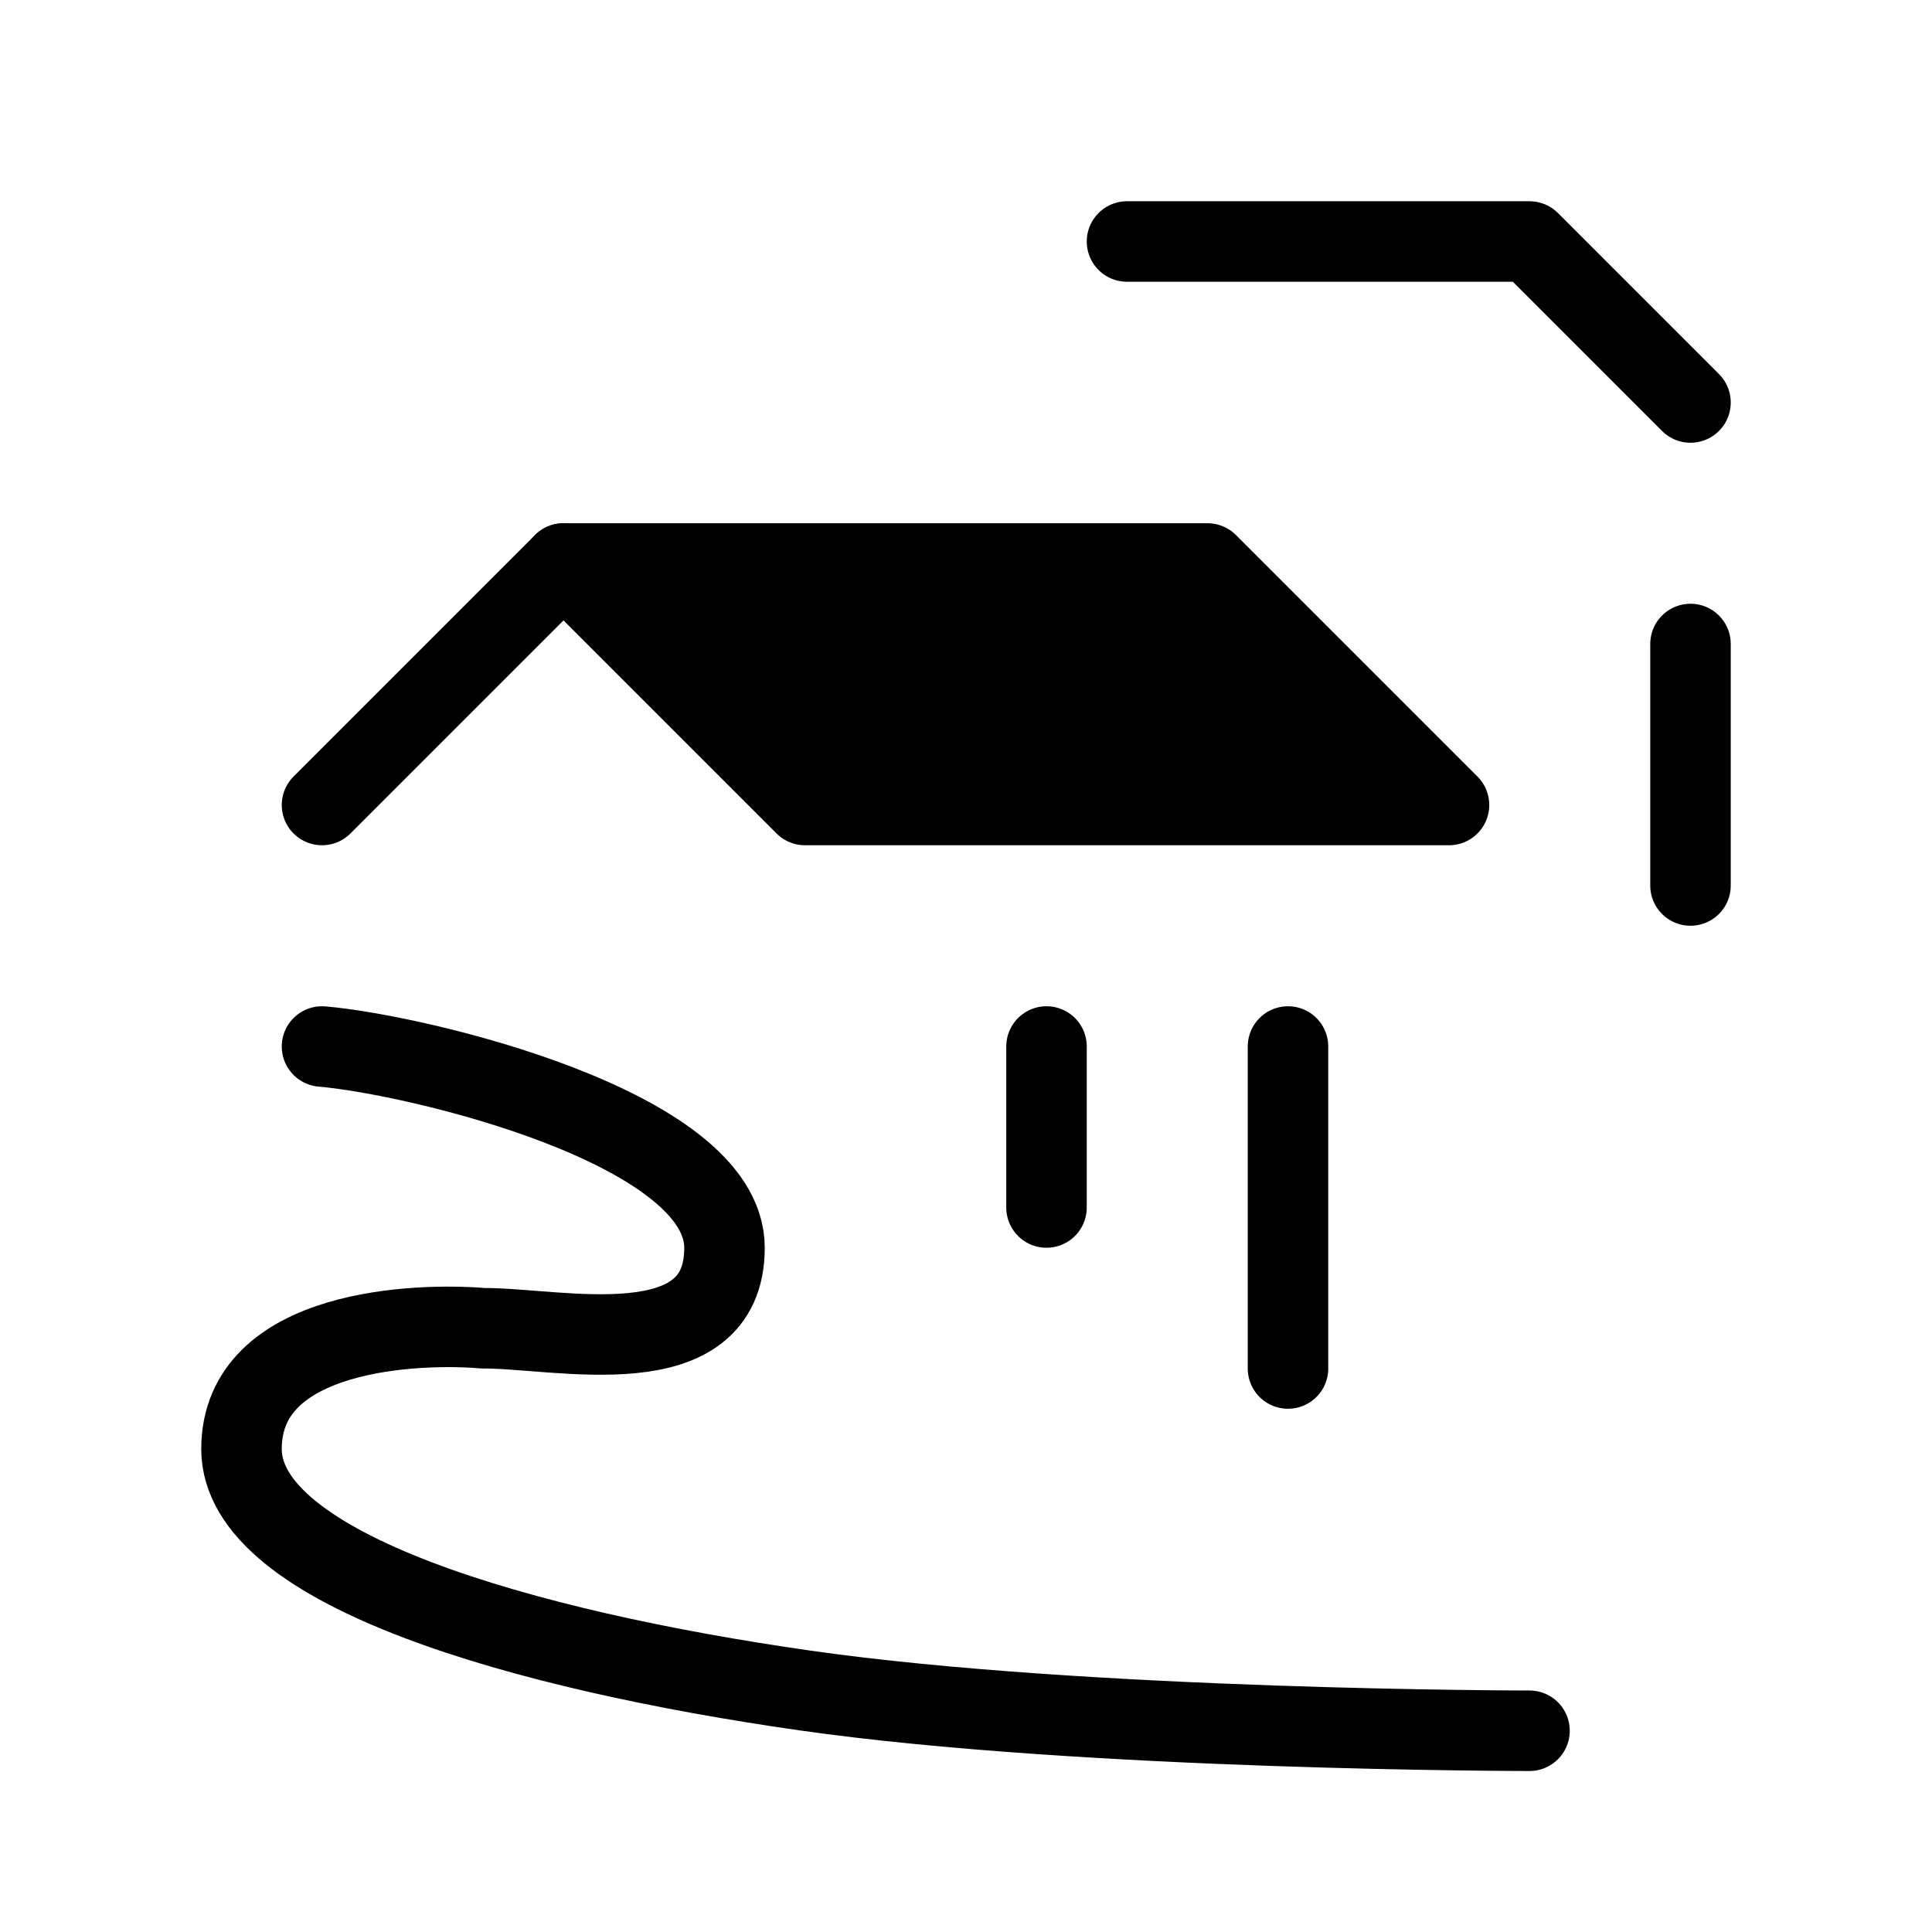 <svg viewBox="0 0 48 48" fill="none" xmlns="http://www.w3.org/2000/svg"><path d="M8 26C10.319 26.197 18.001 28 18 31C18 34 13.865 32.989 12 33C10.399 32.864 6 33 6 36C6 39 13 41 20 42C27 43 38 43 38 43" stroke="currentColor" stroke-width="2" stroke-linecap="round" stroke-linejoin="round"/><path d="M8 20L14 14" stroke="currentColor" stroke-width="2" stroke-linecap="round" stroke-linejoin="round"/><path d="M28 6L38 6L42 10" stroke="currentColor" stroke-width="2" stroke-linecap="round" stroke-linejoin="round"/><path d="M30 14L36 20H20L14 14H30Z" fill="currentColor" stroke="currentColor" stroke-width="2" stroke-linecap="round" stroke-linejoin="round"/><path d="M42 22V16" stroke="currentColor" stroke-width="2" stroke-linecap="round" stroke-linejoin="round"/><path d="M26 30V26" stroke="currentColor" stroke-width="2" stroke-linecap="round" stroke-linejoin="round"/><path d="M32 34V26" stroke="currentColor" stroke-width="2" stroke-linecap="round" stroke-linejoin="round"/></svg>
